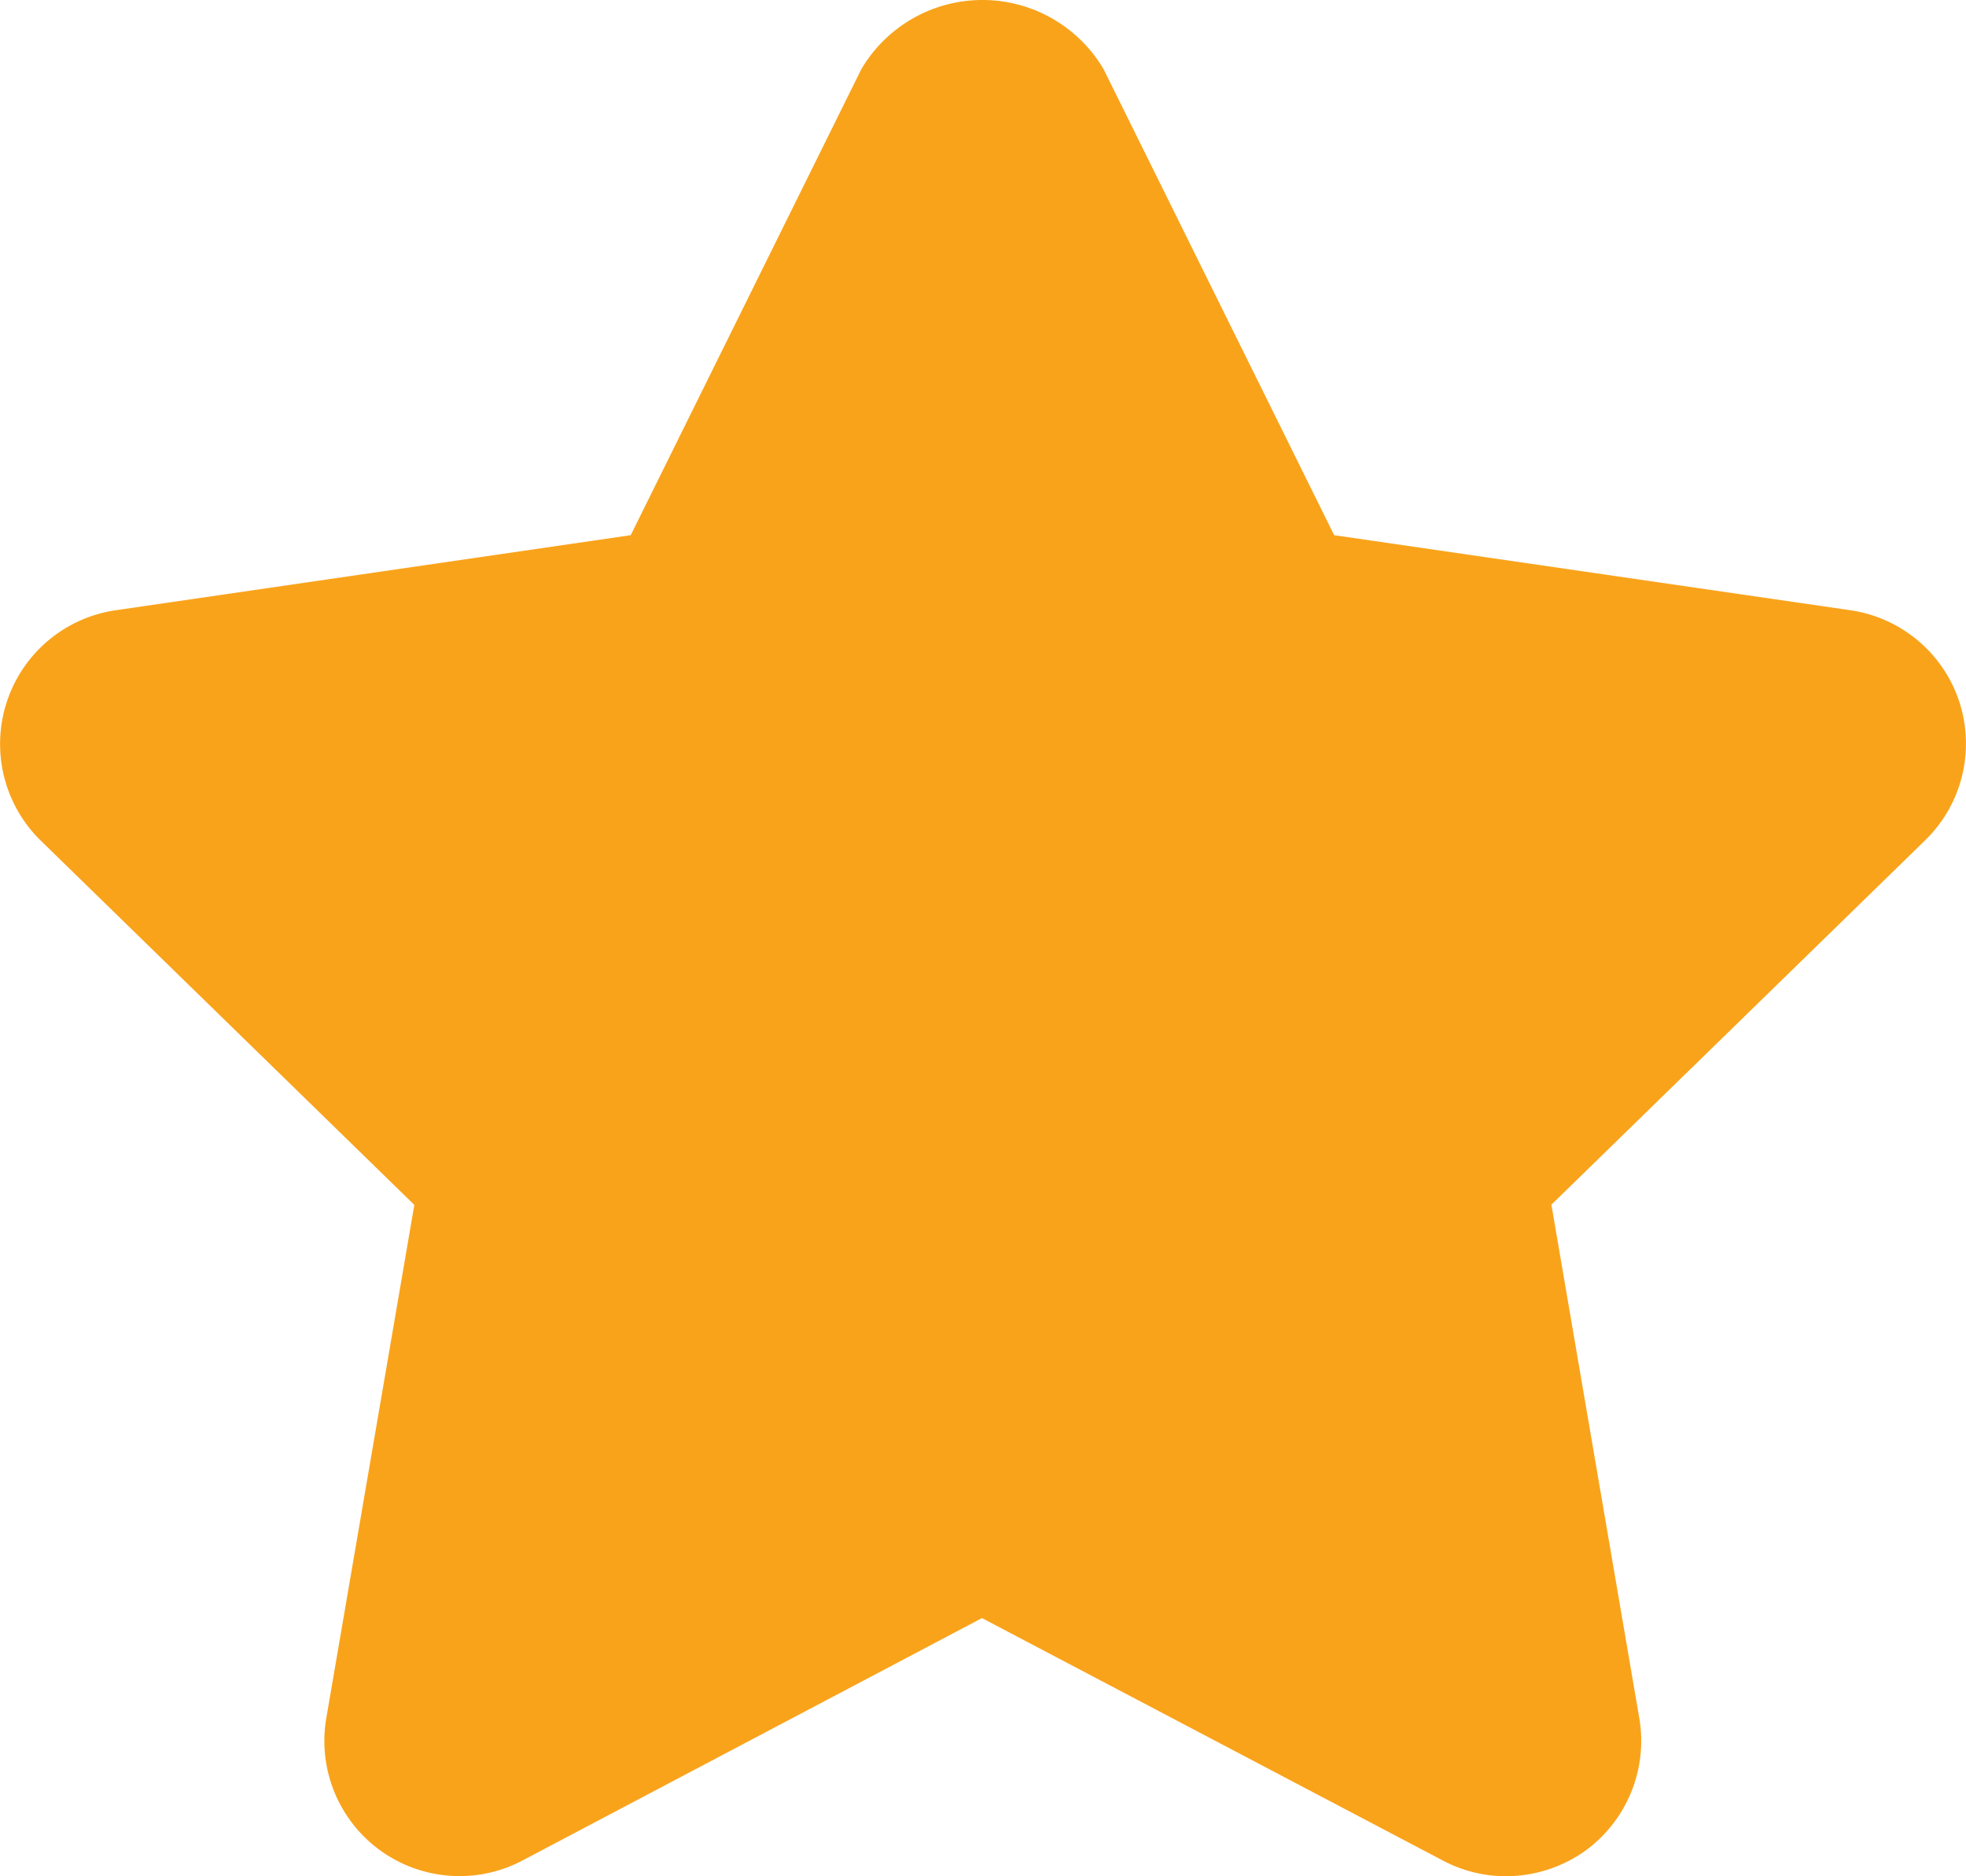 <svg id="Group_7464" data-name="Group 7464" xmlns="http://www.w3.org/2000/svg" width="120.765" height="115.227" viewBox="0 0 120.765 115.227">
  <g id="rating_7_" data-name="rating (7)" transform="translate(0 0)">
    <g id="Group_1937" data-name="Group 1937">
      <g id="Group_1936" data-name="Group 1936">
        <path id="Path_803" data-name="Path 803" d="M120.362,253.865a8.306,8.306,0,0,0-6.708-5.645l-31.7-4.608L67.787,214.99a8.64,8.64,0,0,0-14.878,0L38.742,243.612,7.115,248.22a8.3,8.3,0,0,0-4.6,14.162L25.45,284.74l-5.412,31.544a8.3,8.3,0,0,0,12.031,8.732l28.249-14.9,28.333,14.9a8.273,8.273,0,0,0,3.857.953,8.434,8.434,0,0,0,4.889-1.577,8.346,8.346,0,0,0,3.3-8.122l-5.4-31.543,22.938-22.358a8.284,8.284,0,0,0,2.126-8.5Z" transform="translate(0.001 -210.745)" fill="#f9a31b"/>
      </g>
    </g>
  </g>
</svg>
